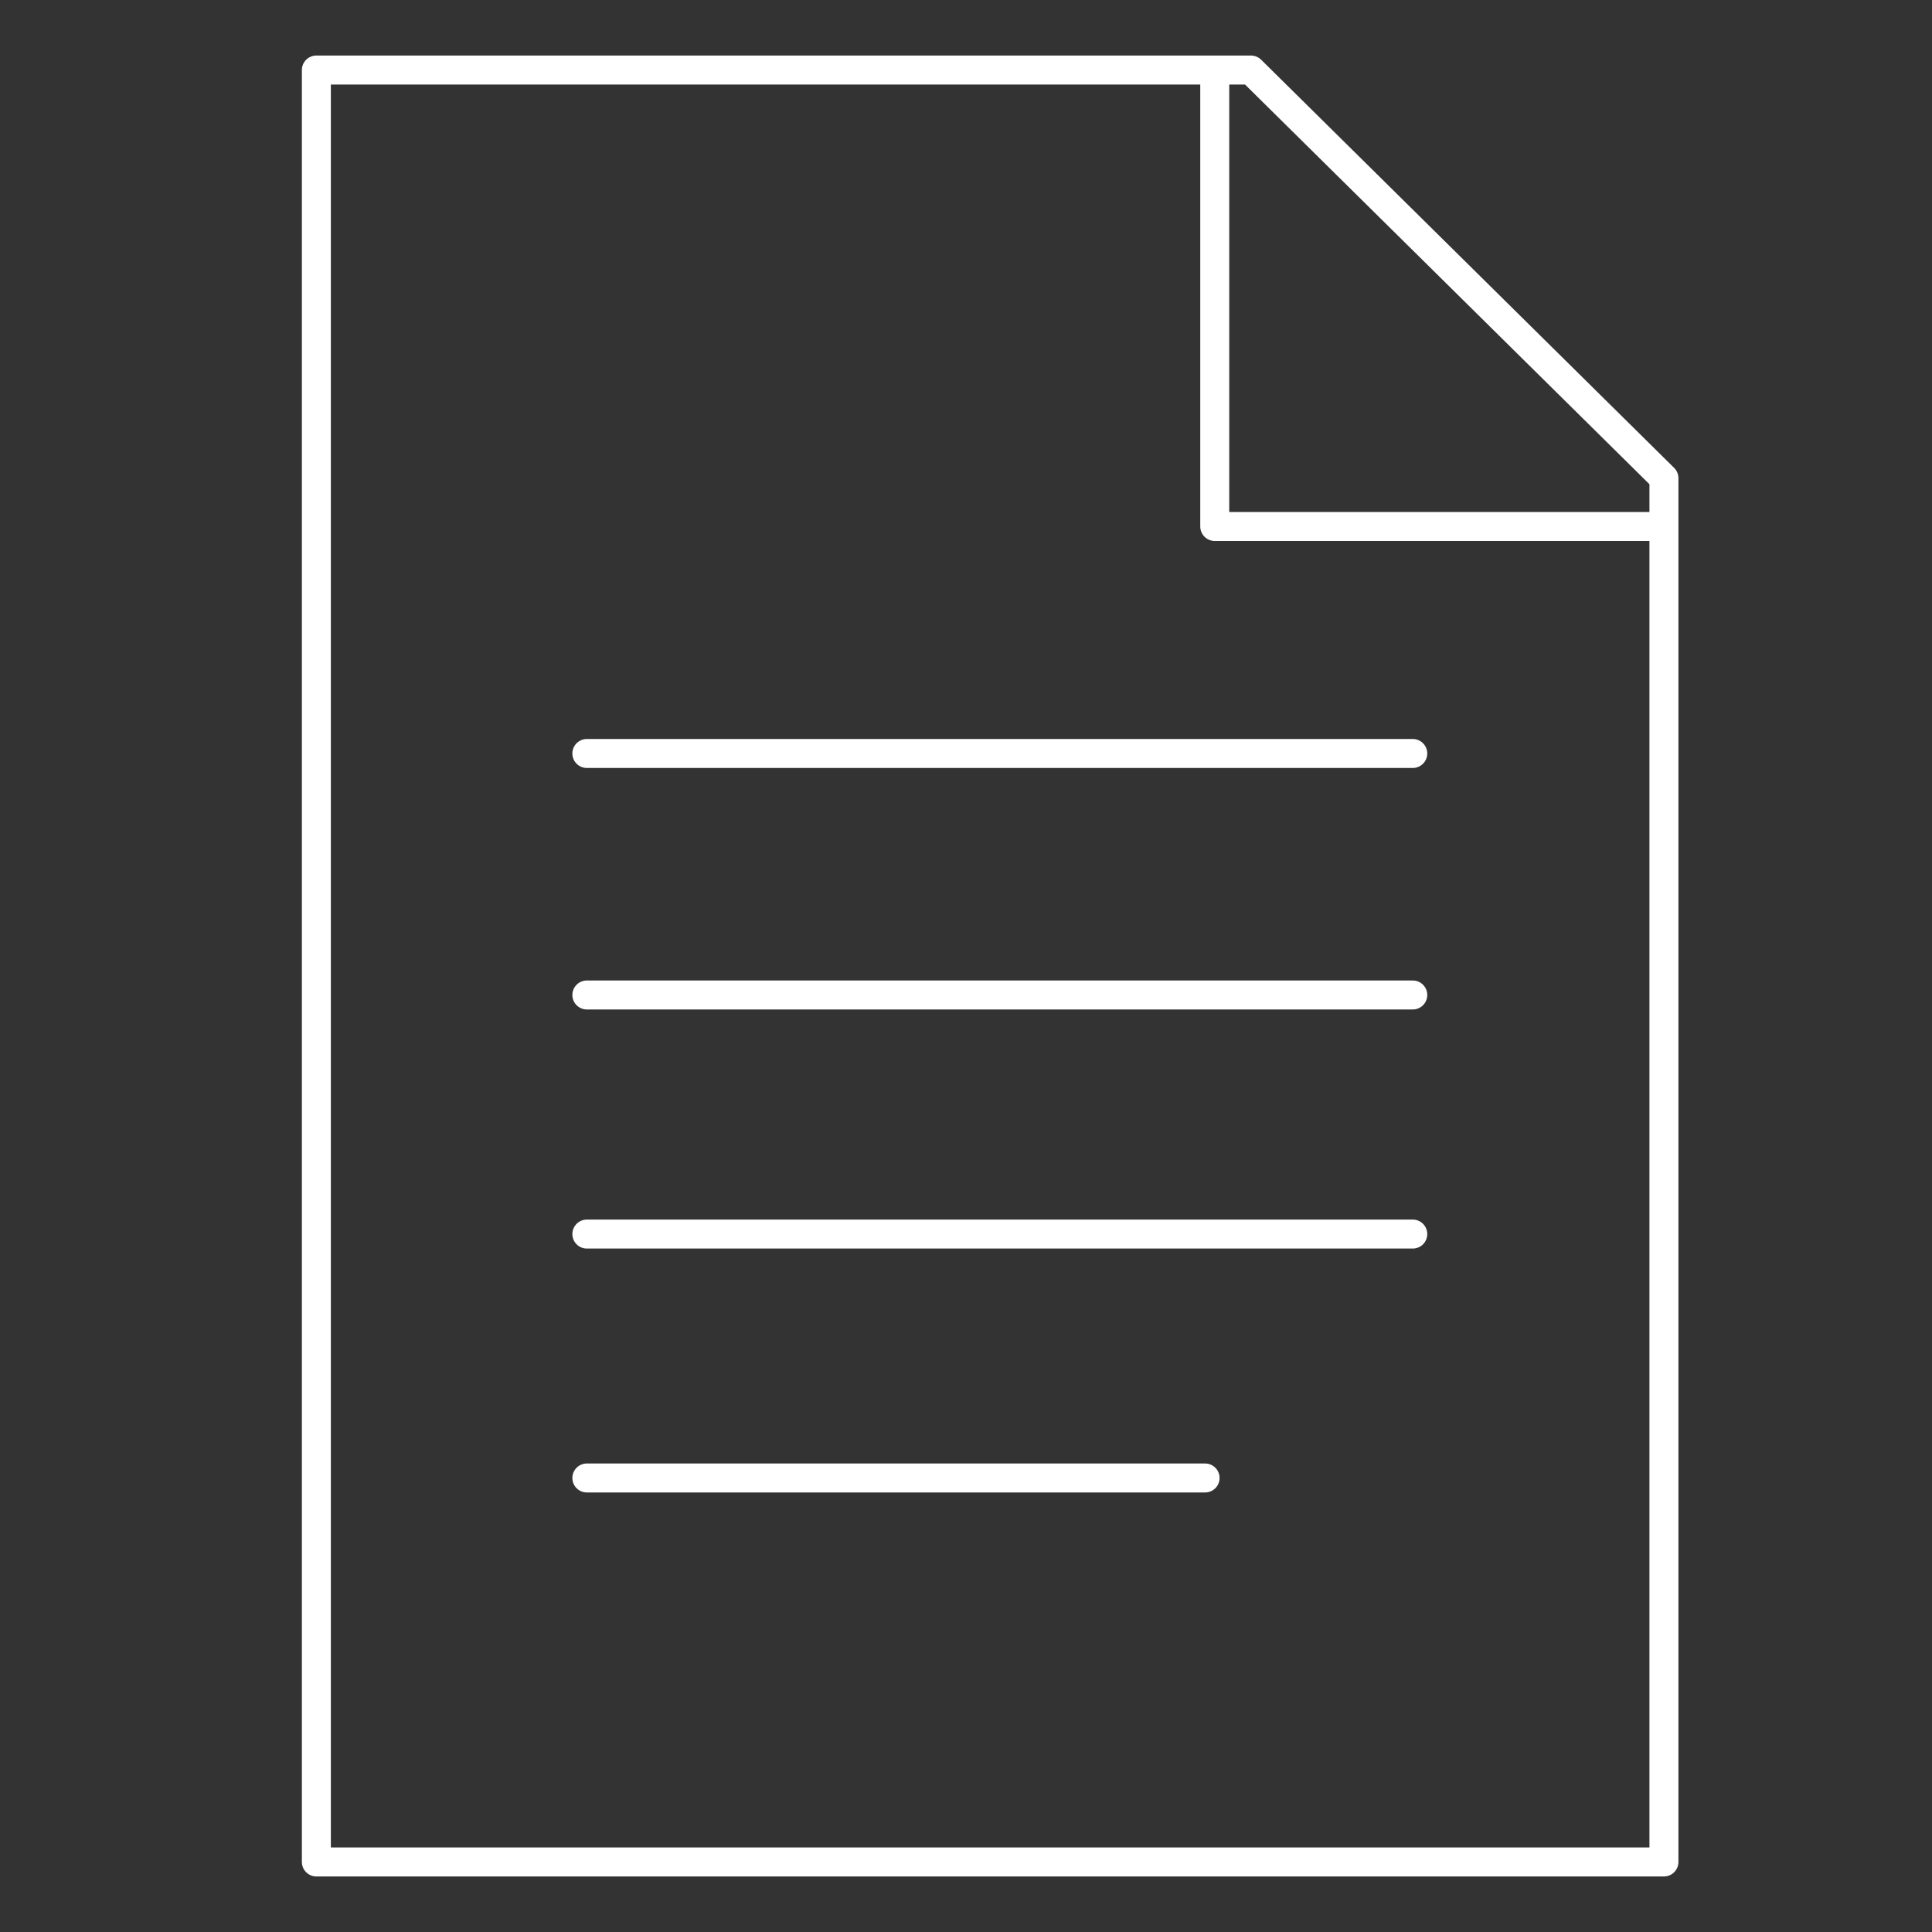 <?xml version="1.0" encoding="utf-8"?>
<!-- Generator: Adobe Illustrator 27.0.0, SVG Export Plug-In . SVG Version: 6.00 Build 0)  -->
<svg version="1.1" id="レイヤー_1" xmlns="http://www.w3.org/2000/svg" xmlns:xlink="http://www.w3.org/1999/xlink" x="0px"
	 y="0px" viewBox="0 0 80 80" style="enable-background:new 0 0 80 80;" xml:space="preserve">
<rect x="0" y="0" width="80" height="80" fill="#333333" stroke="none"/>
<style type="text/css">
	.st0{fill:none;stroke:#FFFFFF;stroke-width:1.2;stroke-linecap:round;stroke-linejoin:round;stroke-miterlimit:10;}
</style>
<polyline class="st0" points="50.3,3.5 50.3,21.8 68.6,21.8 "/>
<line class="st0" x1="24.3" y1="41.2" x2="58.5" y2="41.2"/>
<line class="st0" x1="24.3" y1="31.2" x2="58.5" y2="31.2"/>
<line class="st0" x1="24.3" y1="51.1" x2="58.5" y2="51.1"/>
<line class="st0" x1="24.3" y1="61.2" x2="49.9" y2="61.2"/>
<polygon class="st0" points="51.8,2.9 68.9,19.8 68.9,77.1 13.1,77.1 13.1,2.9 "/>
</svg>
